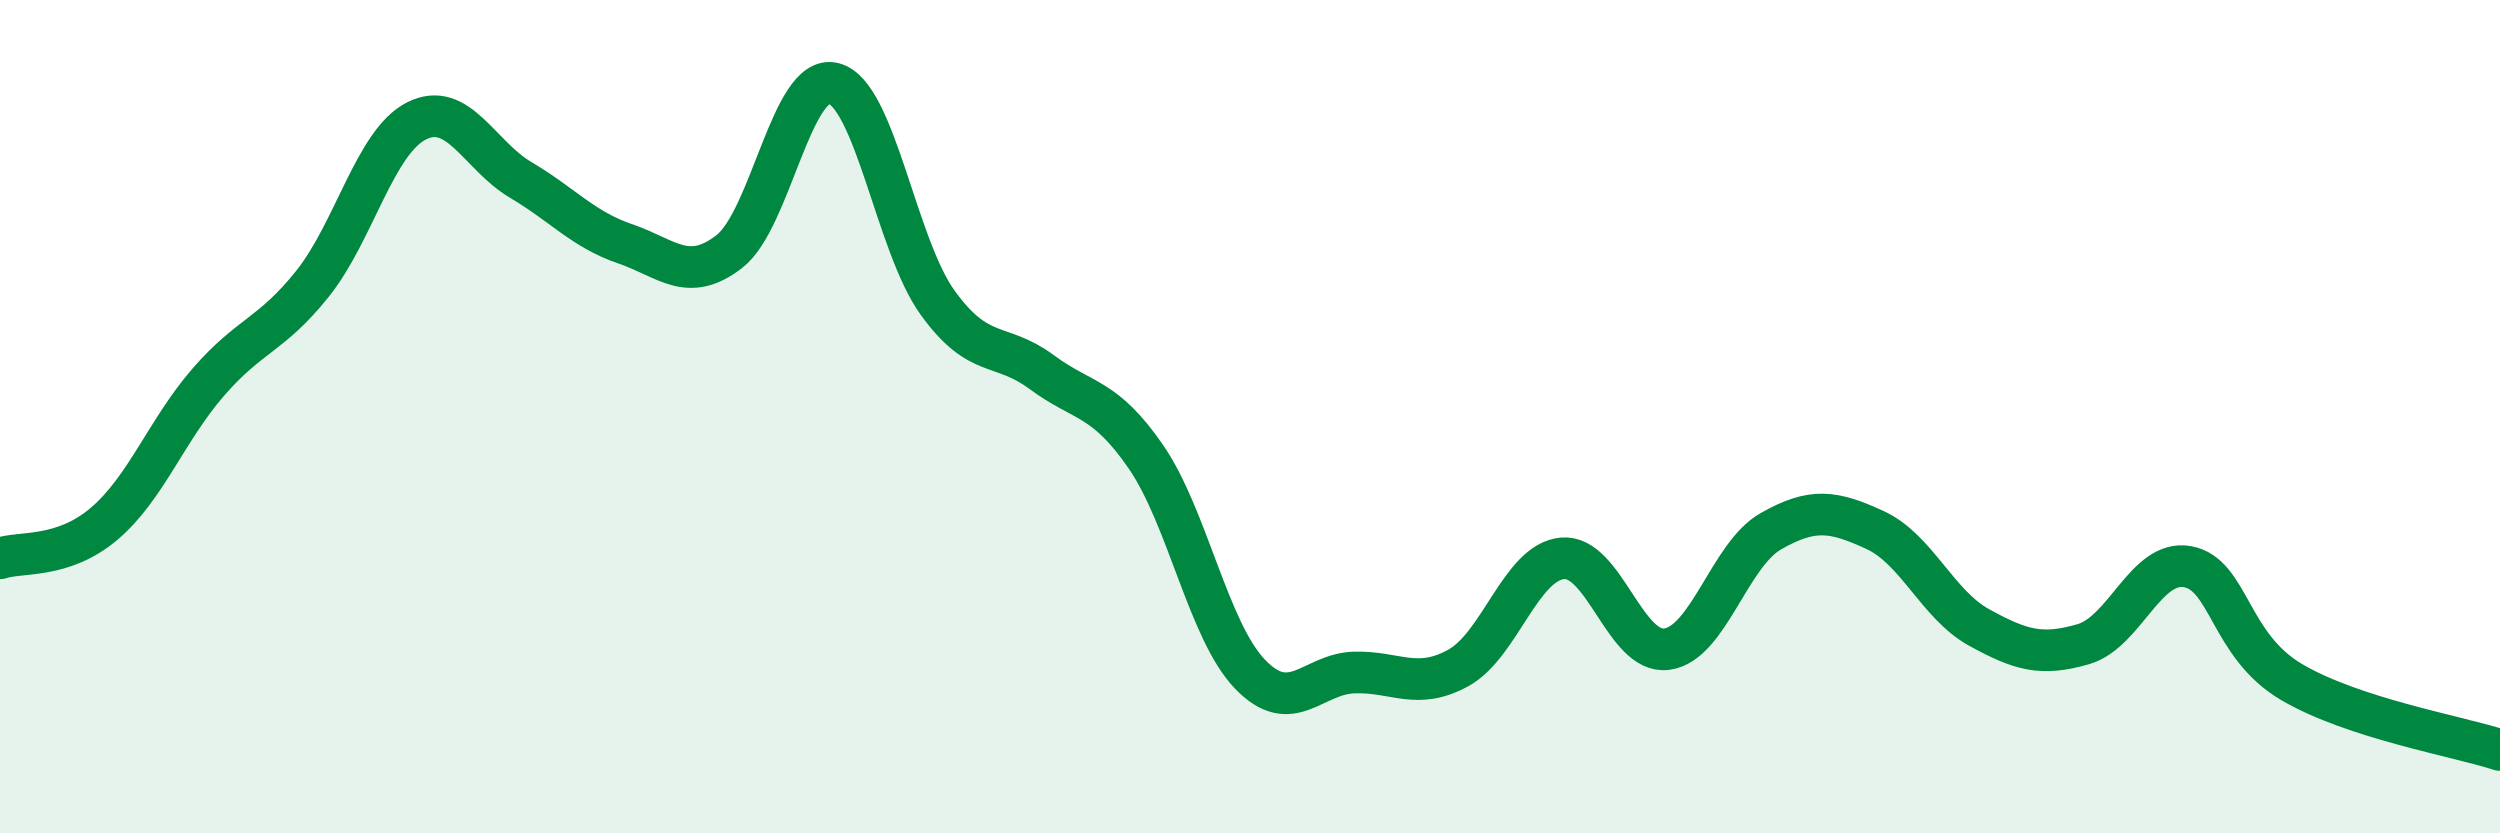
    <svg width="60" height="20" viewBox="0 0 60 20" xmlns="http://www.w3.org/2000/svg">
      <path
        d="M 0,13.4 C 0.5,13.23 1.5,13.42 2.5,12.57 C 3.5,11.72 4,10.32 5,9.17 C 6,8.02 6.5,8.06 7.5,6.81 C 8.5,5.56 9,3.4 10,2.9 C 11,2.4 11.5,3.73 12.5,4.32 C 13.5,4.91 14,5.51 15,5.85 C 16,6.19 16.5,6.81 17.5,6.04 C 18.5,5.27 19,1.76 20,2 C 21,2.24 21.5,5.87 22.5,7.26 C 23.5,8.65 24,8.19 25,8.93 C 26,9.67 26.5,9.51 27.5,10.96 C 28.5,12.41 29,15.14 30,16.18 C 31,17.22 31.5,16.17 32.5,16.14 C 33.5,16.11 34,16.58 35,16.03 C 36,15.48 36.5,13.49 37.5,13.4 C 38.5,13.31 39,15.71 40,15.58 C 41,15.45 41.5,13.32 42.5,12.75 C 43.5,12.18 44,12.26 45,12.72 C 46,13.18 46.5,14.51 47.5,15.06 C 48.5,15.61 49,15.75 50,15.46 C 51,15.17 51.5,13.42 52.5,13.6 C 53.5,13.78 53.5,15.49 55,16.37 C 56.5,17.25 59,17.67 60,18L60 20L0 20Z"
        fill="#008740"
        opacity="0.1"
        stroke-linecap="round"
        stroke-linejoin="round"
      />
      <path
        d="M 0,13.4 C 0.5,13.23 1.5,13.42 2.5,12.57 C 3.5,11.72 4,10.32 5,9.17 C 6,8.02 6.5,8.06 7.5,6.81 C 8.5,5.56 9,3.4 10,2.9 C 11,2.4 11.5,3.73 12.5,4.32 C 13.5,4.91 14,5.51 15,5.85 C 16,6.19 16.5,6.81 17.5,6.04 C 18.5,5.27 19,1.76 20,2 C 21,2.24 21.5,5.87 22.5,7.26 C 23.5,8.65 24,8.19 25,8.93 C 26,9.67 26.5,9.51 27.5,10.96 C 28.5,12.41 29,15.14 30,16.18 C 31,17.22 31.5,16.17 32.5,16.14 C 33.5,16.11 34,16.58 35,16.03 C 36,15.48 36.5,13.49 37.5,13.4 C 38.5,13.31 39,15.71 40,15.58 C 41,15.45 41.5,13.32 42.5,12.75 C 43.5,12.18 44,12.26 45,12.72 C 46,13.18 46.5,14.51 47.5,15.06 C 48.5,15.61 49,15.75 50,15.46 C 51,15.17 51.5,13.42 52.5,13.6 C 53.5,13.78 53.5,15.49 55,16.37 C 56.5,17.25 59,17.67 60,18"
        stroke="#008740"
        stroke-width="1"
        fill="none"
        stroke-linecap="round"
        stroke-linejoin="round"
      />
    </svg>
  